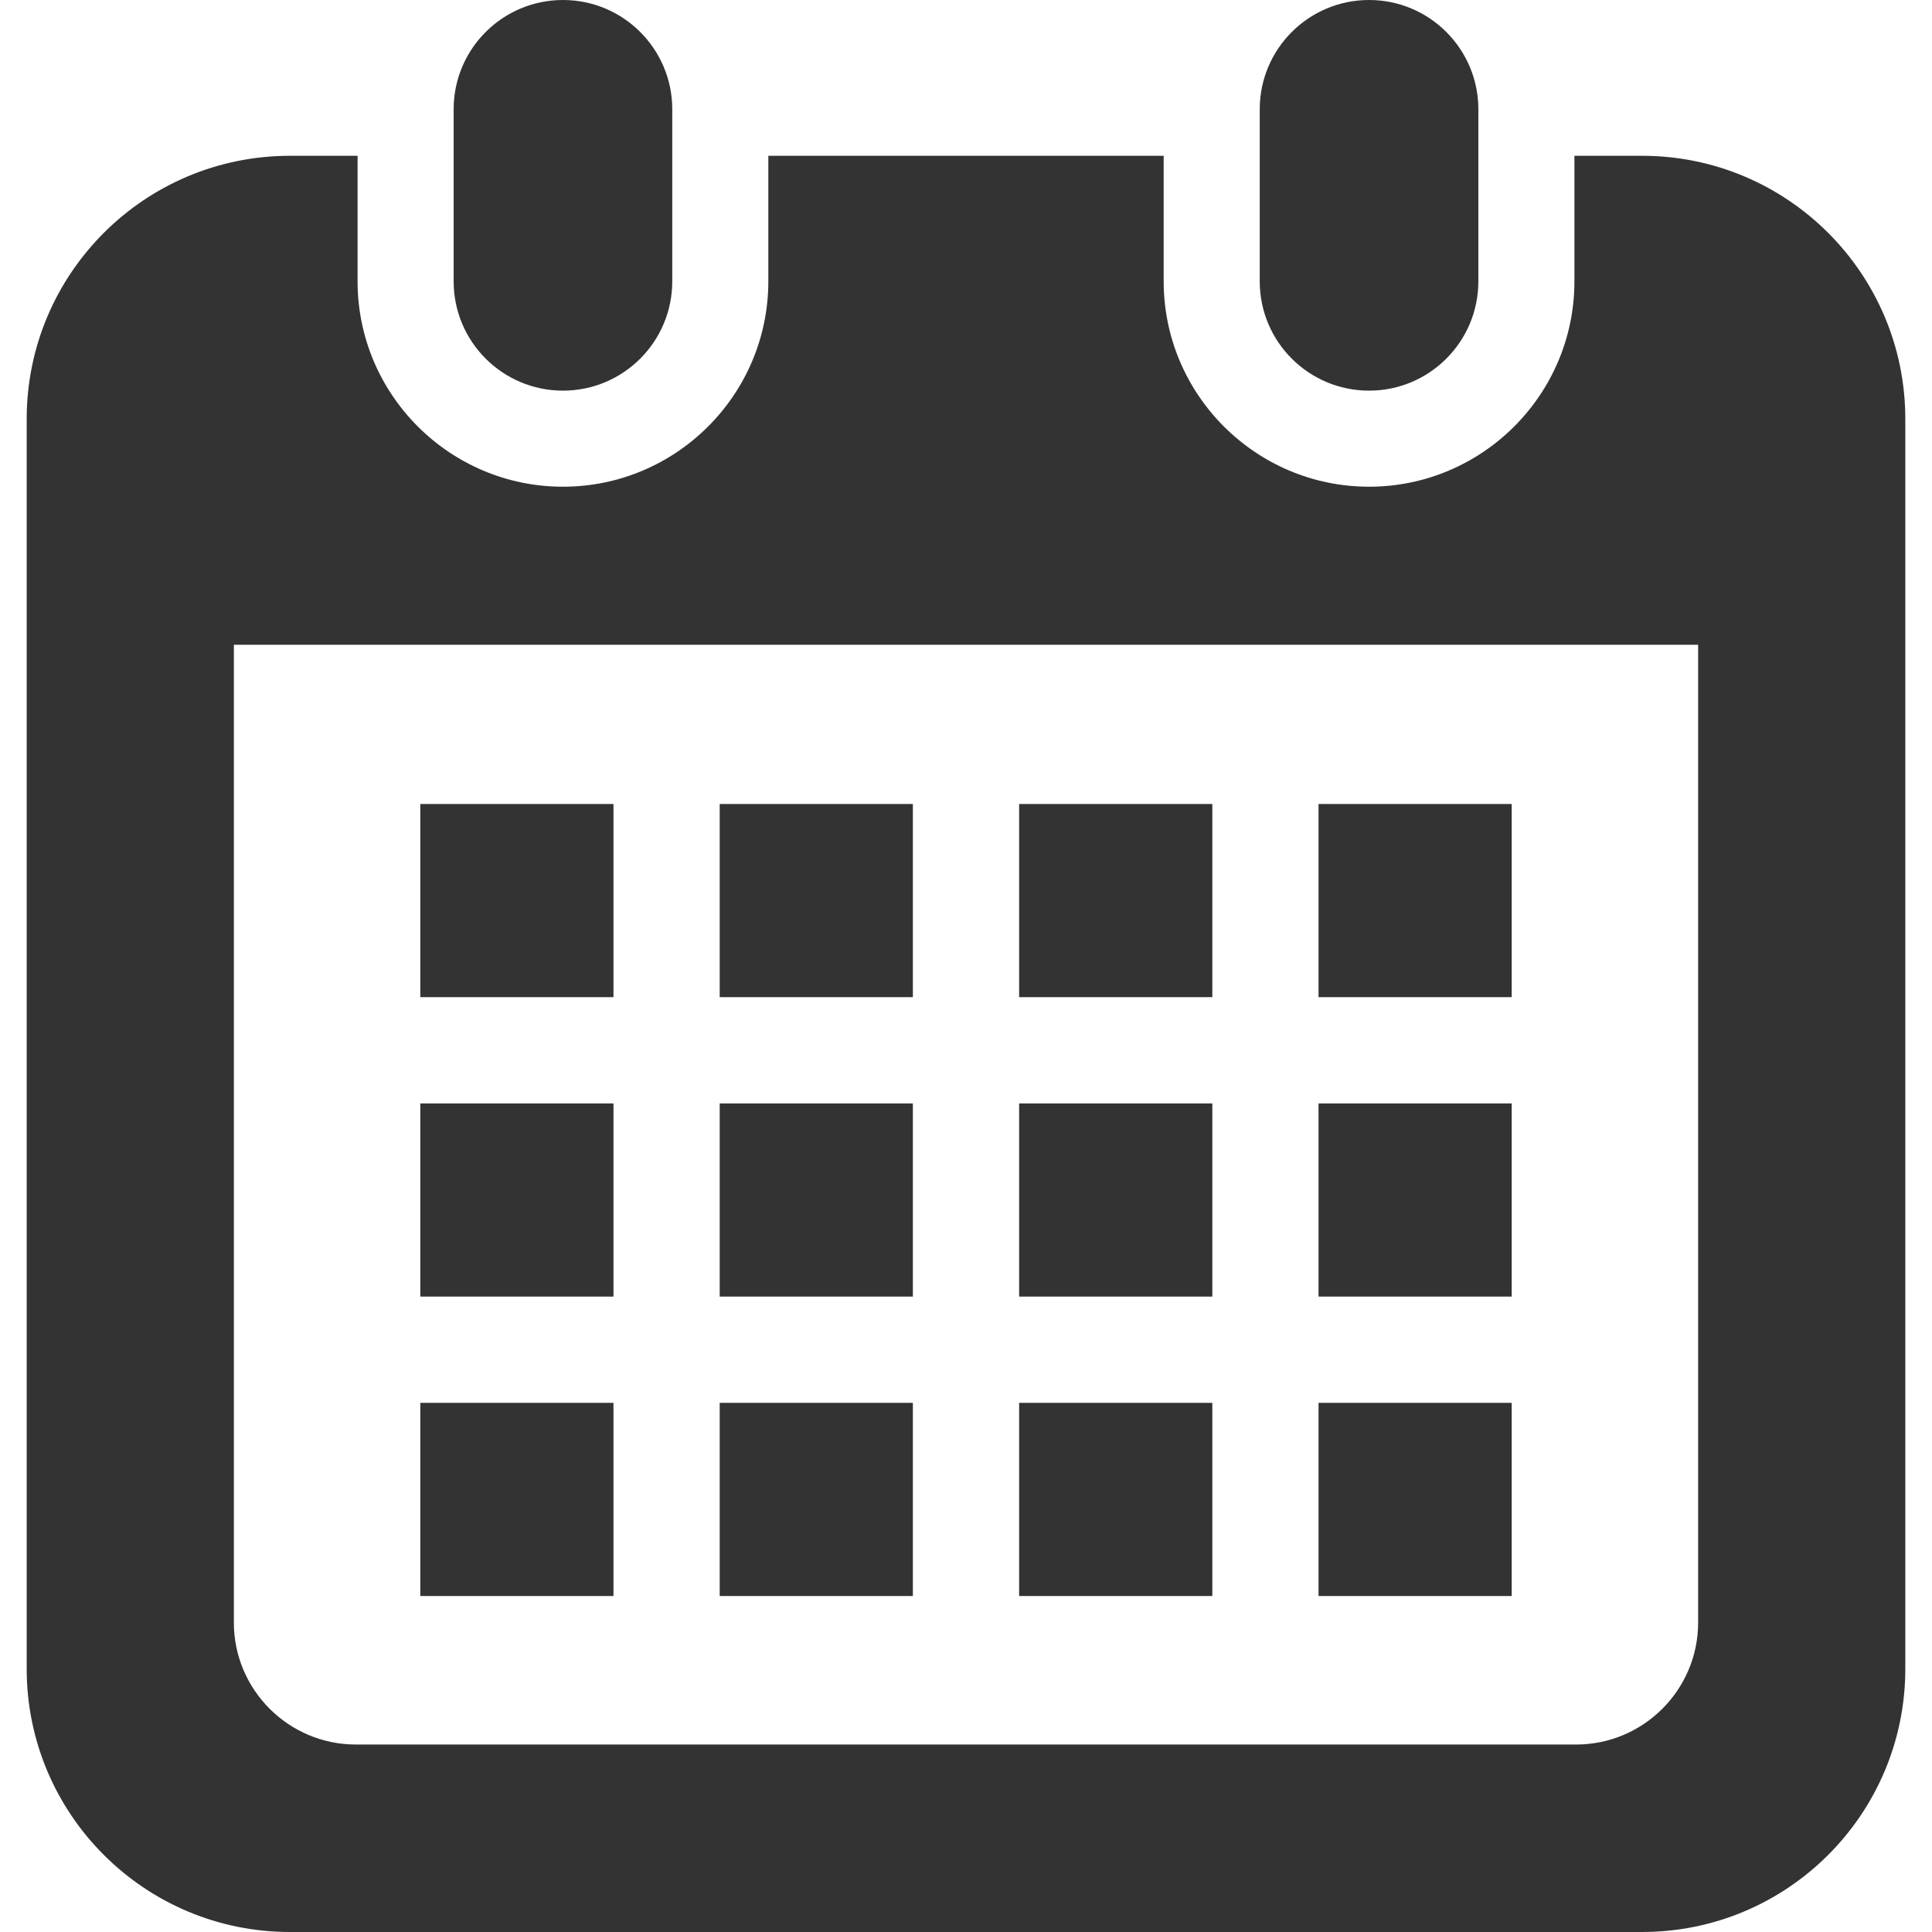 <!--?xml version="1.0" encoding="utf-8"?-->
<!-- Generator: Adobe Illustrator 18.1.1, SVG Export Plug-In . SVG Version: 6.00 Build 0)  -->

<svg version="1.1" id="_x32_" xmlns="http://www.w3.org/2000/svg" xmlns:xlink="http://www.w3.org/1999/xlink" x="0px" y="0px" viewBox="0 0 512 512" style="width: 256px; height: 256px; opacity: 1;" xml:space="preserve">
<style type="text/css">
	.st0{fill:#4B4B4B;}
</style>
<g>
	<path class="st0" d="M149.193,103.525c15.994,0,28.964-12.97,28.964-28.973V28.964C178.157,12.97,165.187,0,149.193,0
		C133.19,0,120.22,12.97,120.22,28.964v45.589C120.22,90.555,133.19,103.525,149.193,103.525z" style="fill: rgb(51, 51, 51);"></path>
	<path class="st0" d="M362.815,103.525c15.995,0,28.964-12.97,28.964-28.973V28.964C391.78,12.97,378.81,0,362.815,0
		c-16.002,0-28.972,12.97-28.972,28.964v45.589C333.843,90.555,346.813,103.525,362.815,103.525z" style="fill: rgb(51, 51, 51);"></path>
	<path class="st0" d="M435.164,41.287h-17.925v33.265c0,30.017-24.415,54.432-54.423,54.432c-30.017,0-54.431-24.415-54.431-54.432
		V41.287H203.615v33.265c0,30.017-24.414,54.432-54.422,54.432c-30.016,0-54.432-24.415-54.432-54.432V41.287H76.836
		c-38.528,0-69.763,31.234-69.763,69.763v331.187C7.073,480.765,38.309,512,76.836,512h358.328
		c38.528,0,69.763-31.235,69.763-69.763V111.05C504.927,72.522,473.691,41.287,435.164,41.287z M450.023,429.988
		c0,17.826-14.503,32.329-32.329,32.329H94.306c-17.826,0-32.329-14.503-32.329-32.329V170.876h388.047V429.988z" style="fill: rgb(51, 51, 51);"></path>
	<rect x="190.729" y="371.769" class="st0" width="51.191" height="51.192" style="fill: rgb(51, 51, 51);"></rect>
	<rect x="190.729" y="292.419" class="st0" width="51.191" height="51.19" style="fill: rgb(51, 51, 51);"></rect>
	<rect x="111.386" y="371.769" class="st0" width="51.19" height="51.192" style="fill: rgb(51, 51, 51);"></rect>
	<rect x="111.386" y="292.419" class="st0" width="51.19" height="51.19" style="fill: rgb(51, 51, 51);"></rect>
	<rect x="349.423" y="213.067" class="st0" width="51.19" height="51.191" style="fill: rgb(51, 51, 51);"></rect>
	<rect x="270.08" y="213.067" class="st0" width="51.199" height="51.191" style="fill: rgb(51, 51, 51);"></rect>
	<rect x="270.08" y="292.419" class="st0" width="51.199" height="51.19" style="fill: rgb(51, 51, 51);"></rect>
	<rect x="349.423" y="371.769" class="st0" width="51.19" height="51.192" style="fill: rgb(51, 51, 51);"></rect>
	<rect x="349.423" y="292.419" class="st0" width="51.19" height="51.19" style="fill: rgb(51, 51, 51);"></rect>
	<rect x="270.08" y="371.769" class="st0" width="51.199" height="51.192" style="fill: rgb(51, 51, 51);"></rect>
	<rect x="190.729" y="213.067" class="st0" width="51.191" height="51.191" style="fill: rgb(51, 51, 51);"></rect>
	<rect x="111.386" y="213.067" class="st0" width="51.19" height="51.191" style="fill: rgb(51, 51, 51);"></rect>
</g>
</svg>
